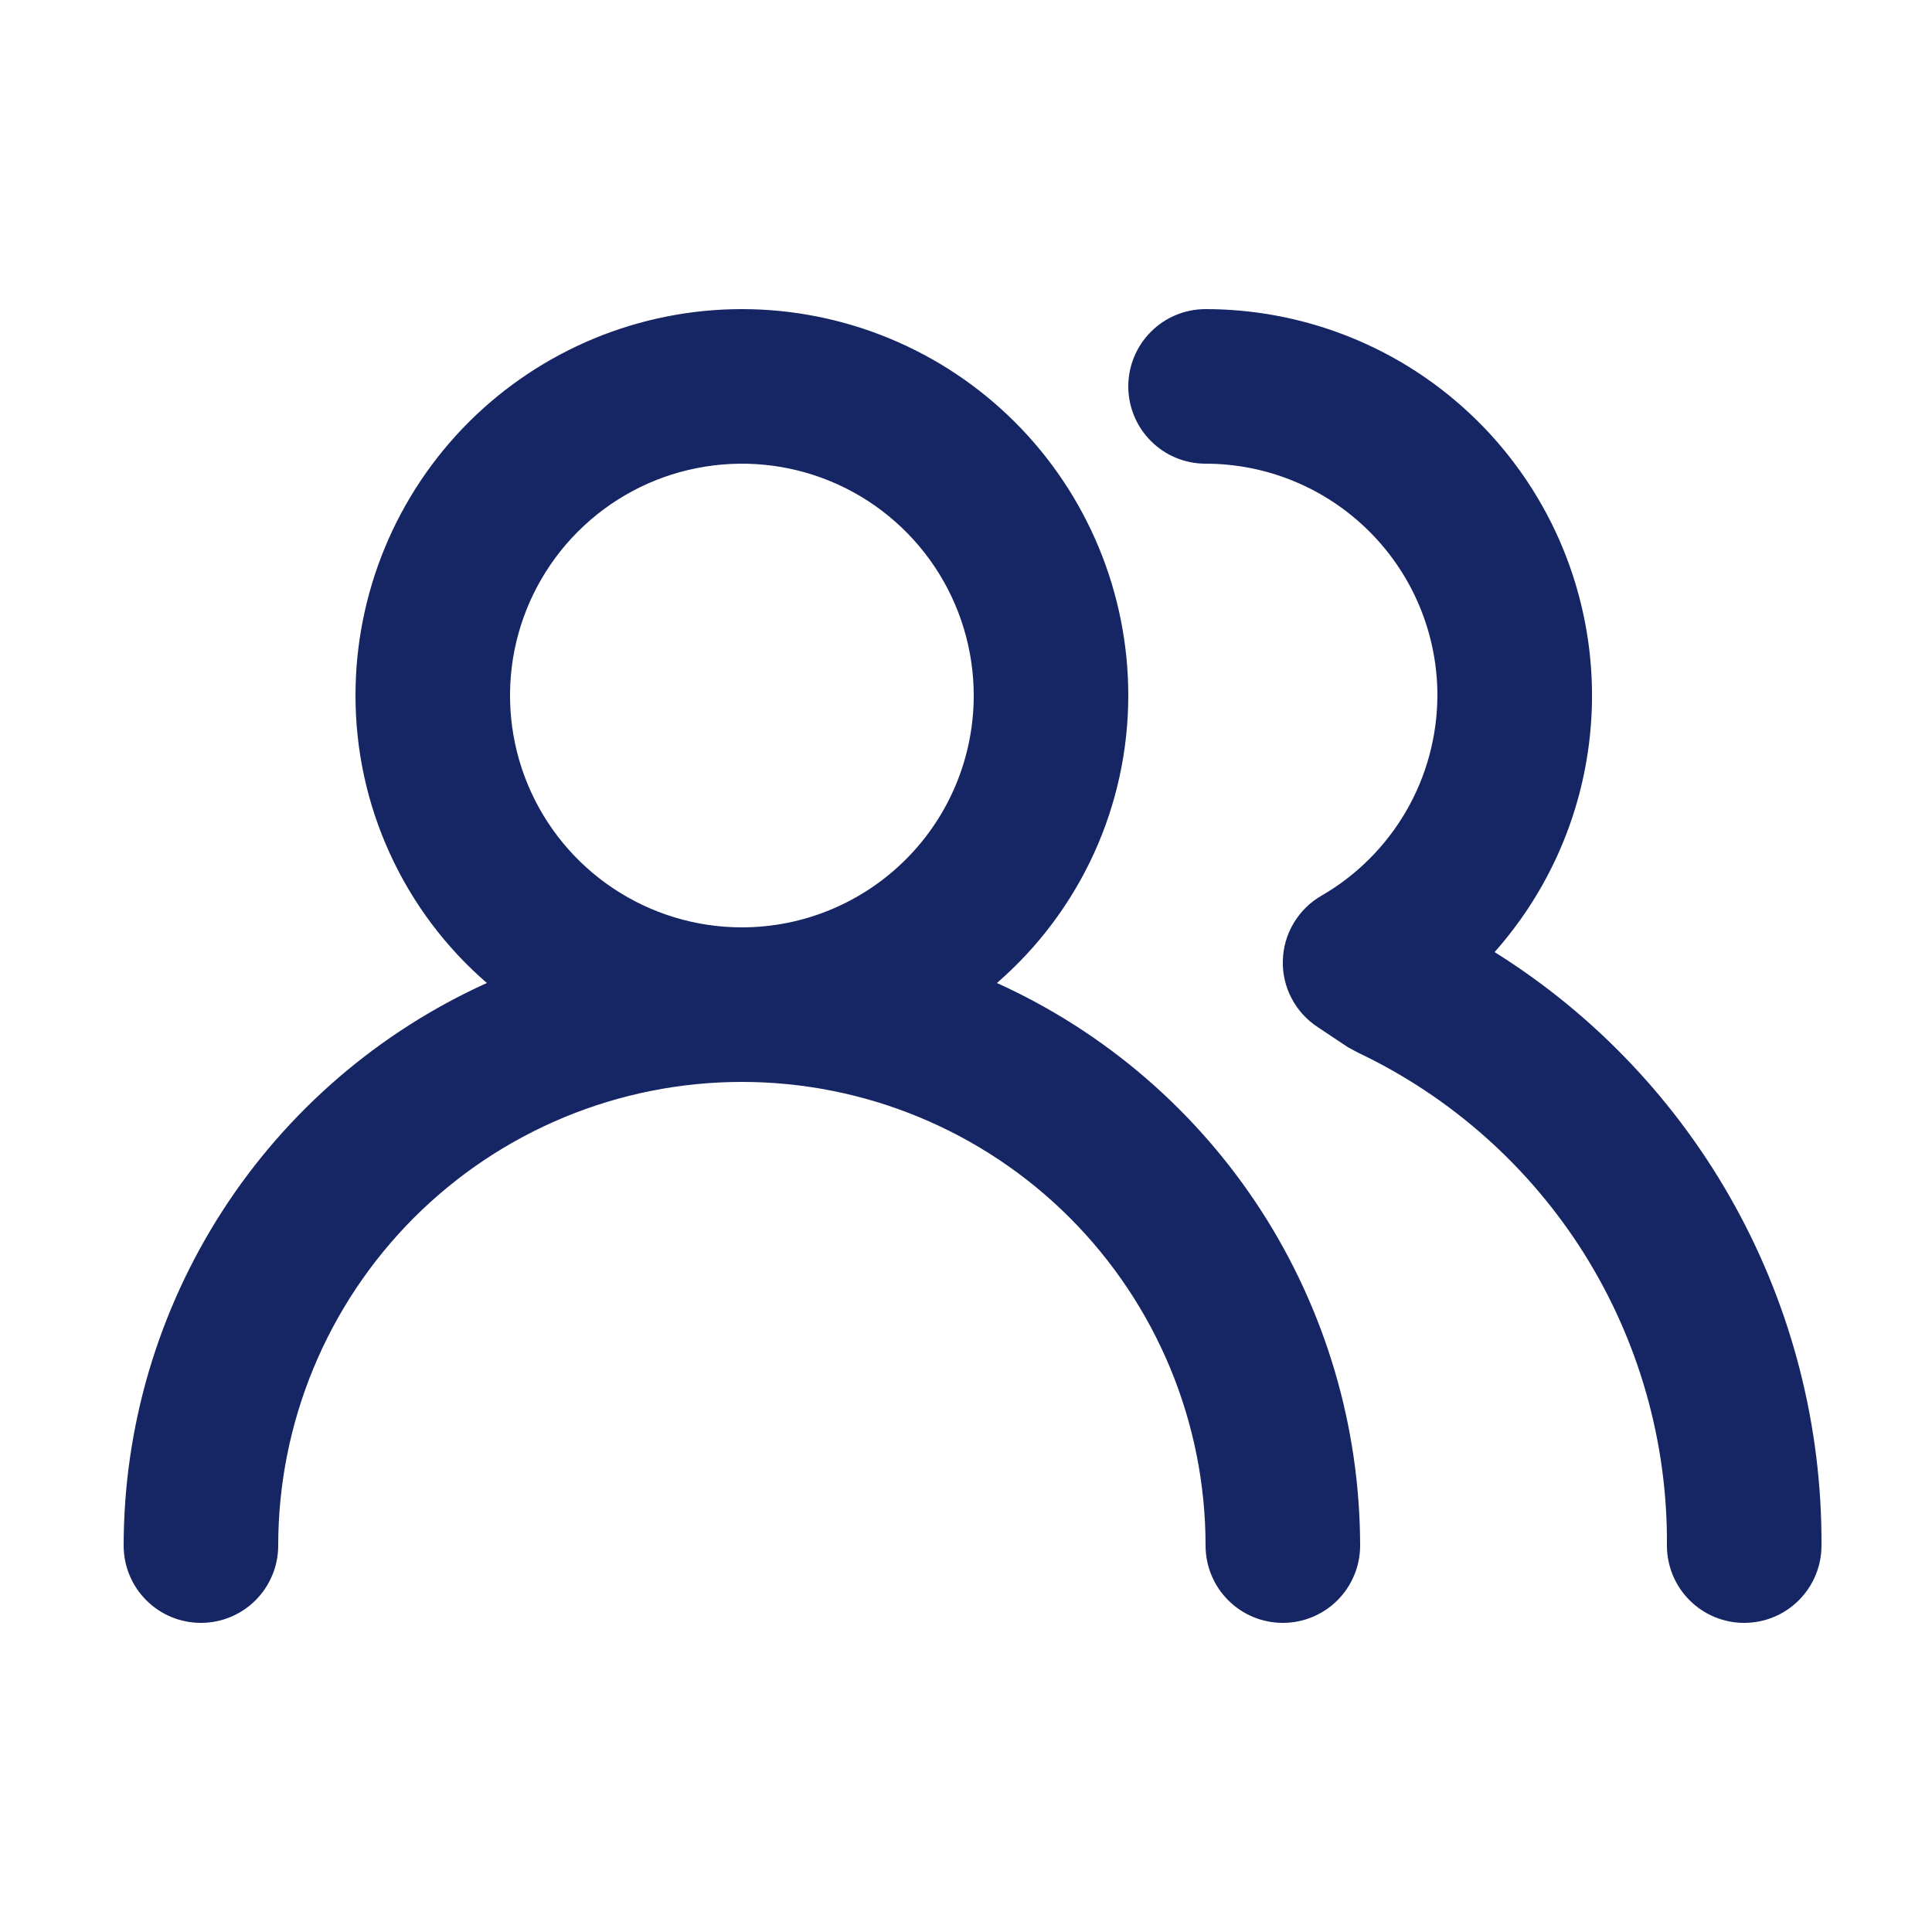 <svg width="25" height="25" viewBox="0 0 25 25" fill="none" xmlns="http://www.w3.org/2000/svg">
<g id="System/User">
<path id="Vector" d="M12.9 12.72C13.433 12.258 13.861 11.687 14.155 11.045C14.448 10.403 14.6 9.706 14.6 9C14.6 7.674 14.073 6.402 13.135 5.464C12.197 4.527 10.926 4 9.6 4C8.274 4 7.002 4.527 6.064 5.464C5.126 6.402 4.6 7.674 4.6 9C4.6 9.706 4.751 10.403 5.045 11.045C5.338 11.687 5.766 12.258 6.3 12.72C4.9 13.354 3.712 14.377 2.879 15.668C2.045 16.96 1.601 18.463 1.6 20C1.6 20.265 1.705 20.52 1.893 20.707C2.08 20.895 2.334 21 2.6 21C2.865 21 3.119 20.895 3.307 20.707C3.494 20.52 3.6 20.265 3.6 20C3.6 18.409 4.232 16.883 5.357 15.757C6.482 14.632 8.008 14 9.6 14C11.191 14 12.717 14.632 13.842 15.757C14.967 16.883 15.6 18.409 15.6 20C15.6 20.265 15.705 20.52 15.893 20.707C16.08 20.895 16.334 21 16.6 21C16.865 21 17.119 20.895 17.307 20.707C17.494 20.52 17.6 20.265 17.6 20C17.598 18.463 17.154 16.96 16.321 15.668C15.487 14.377 14.3 13.354 12.9 12.72ZM9.6 12C9.006 12 8.426 11.824 7.933 11.494C7.44 11.165 7.055 10.696 6.828 10.148C6.601 9.6 6.542 8.997 6.657 8.415C6.773 7.833 7.059 7.298 7.478 6.879C7.898 6.459 8.432 6.173 9.014 6.058C9.596 5.942 10.2 6.001 10.748 6.228C11.296 6.455 11.764 6.84 12.094 7.333C12.424 7.827 12.6 8.407 12.6 9C12.6 9.796 12.284 10.559 11.721 11.121C11.158 11.684 10.395 12 9.6 12ZM19.34 12.32C19.98 11.599 20.398 10.709 20.543 9.756C20.689 8.804 20.556 7.829 20.161 6.95C19.766 6.071 19.125 5.325 18.316 4.801C17.507 4.278 16.563 4 15.6 4C15.334 4 15.08 4.105 14.893 4.293C14.705 4.48 14.6 4.735 14.6 5C14.6 5.265 14.705 5.52 14.893 5.707C15.08 5.895 15.334 6 15.6 6C16.395 6 17.158 6.316 17.721 6.879C18.284 7.441 18.6 8.204 18.6 9C18.598 9.525 18.459 10.041 18.196 10.495C17.932 10.95 17.555 11.327 17.1 11.59C16.951 11.675 16.828 11.798 16.74 11.945C16.652 12.092 16.604 12.259 16.6 12.43C16.595 12.6 16.634 12.768 16.713 12.918C16.792 13.069 16.908 13.197 17.05 13.29L17.44 13.55L17.57 13.62C18.775 14.192 19.792 15.096 20.501 16.226C21.209 17.357 21.58 18.666 21.57 20C21.57 20.265 21.675 20.52 21.863 20.707C22.05 20.895 22.304 21 22.57 21C22.835 21 23.089 20.895 23.277 20.707C23.464 20.52 23.57 20.265 23.57 20C23.578 18.465 23.193 16.954 22.453 15.61C21.713 14.266 20.641 13.133 19.34 12.32Z" fill="#162664"/>
</g>
</svg>
